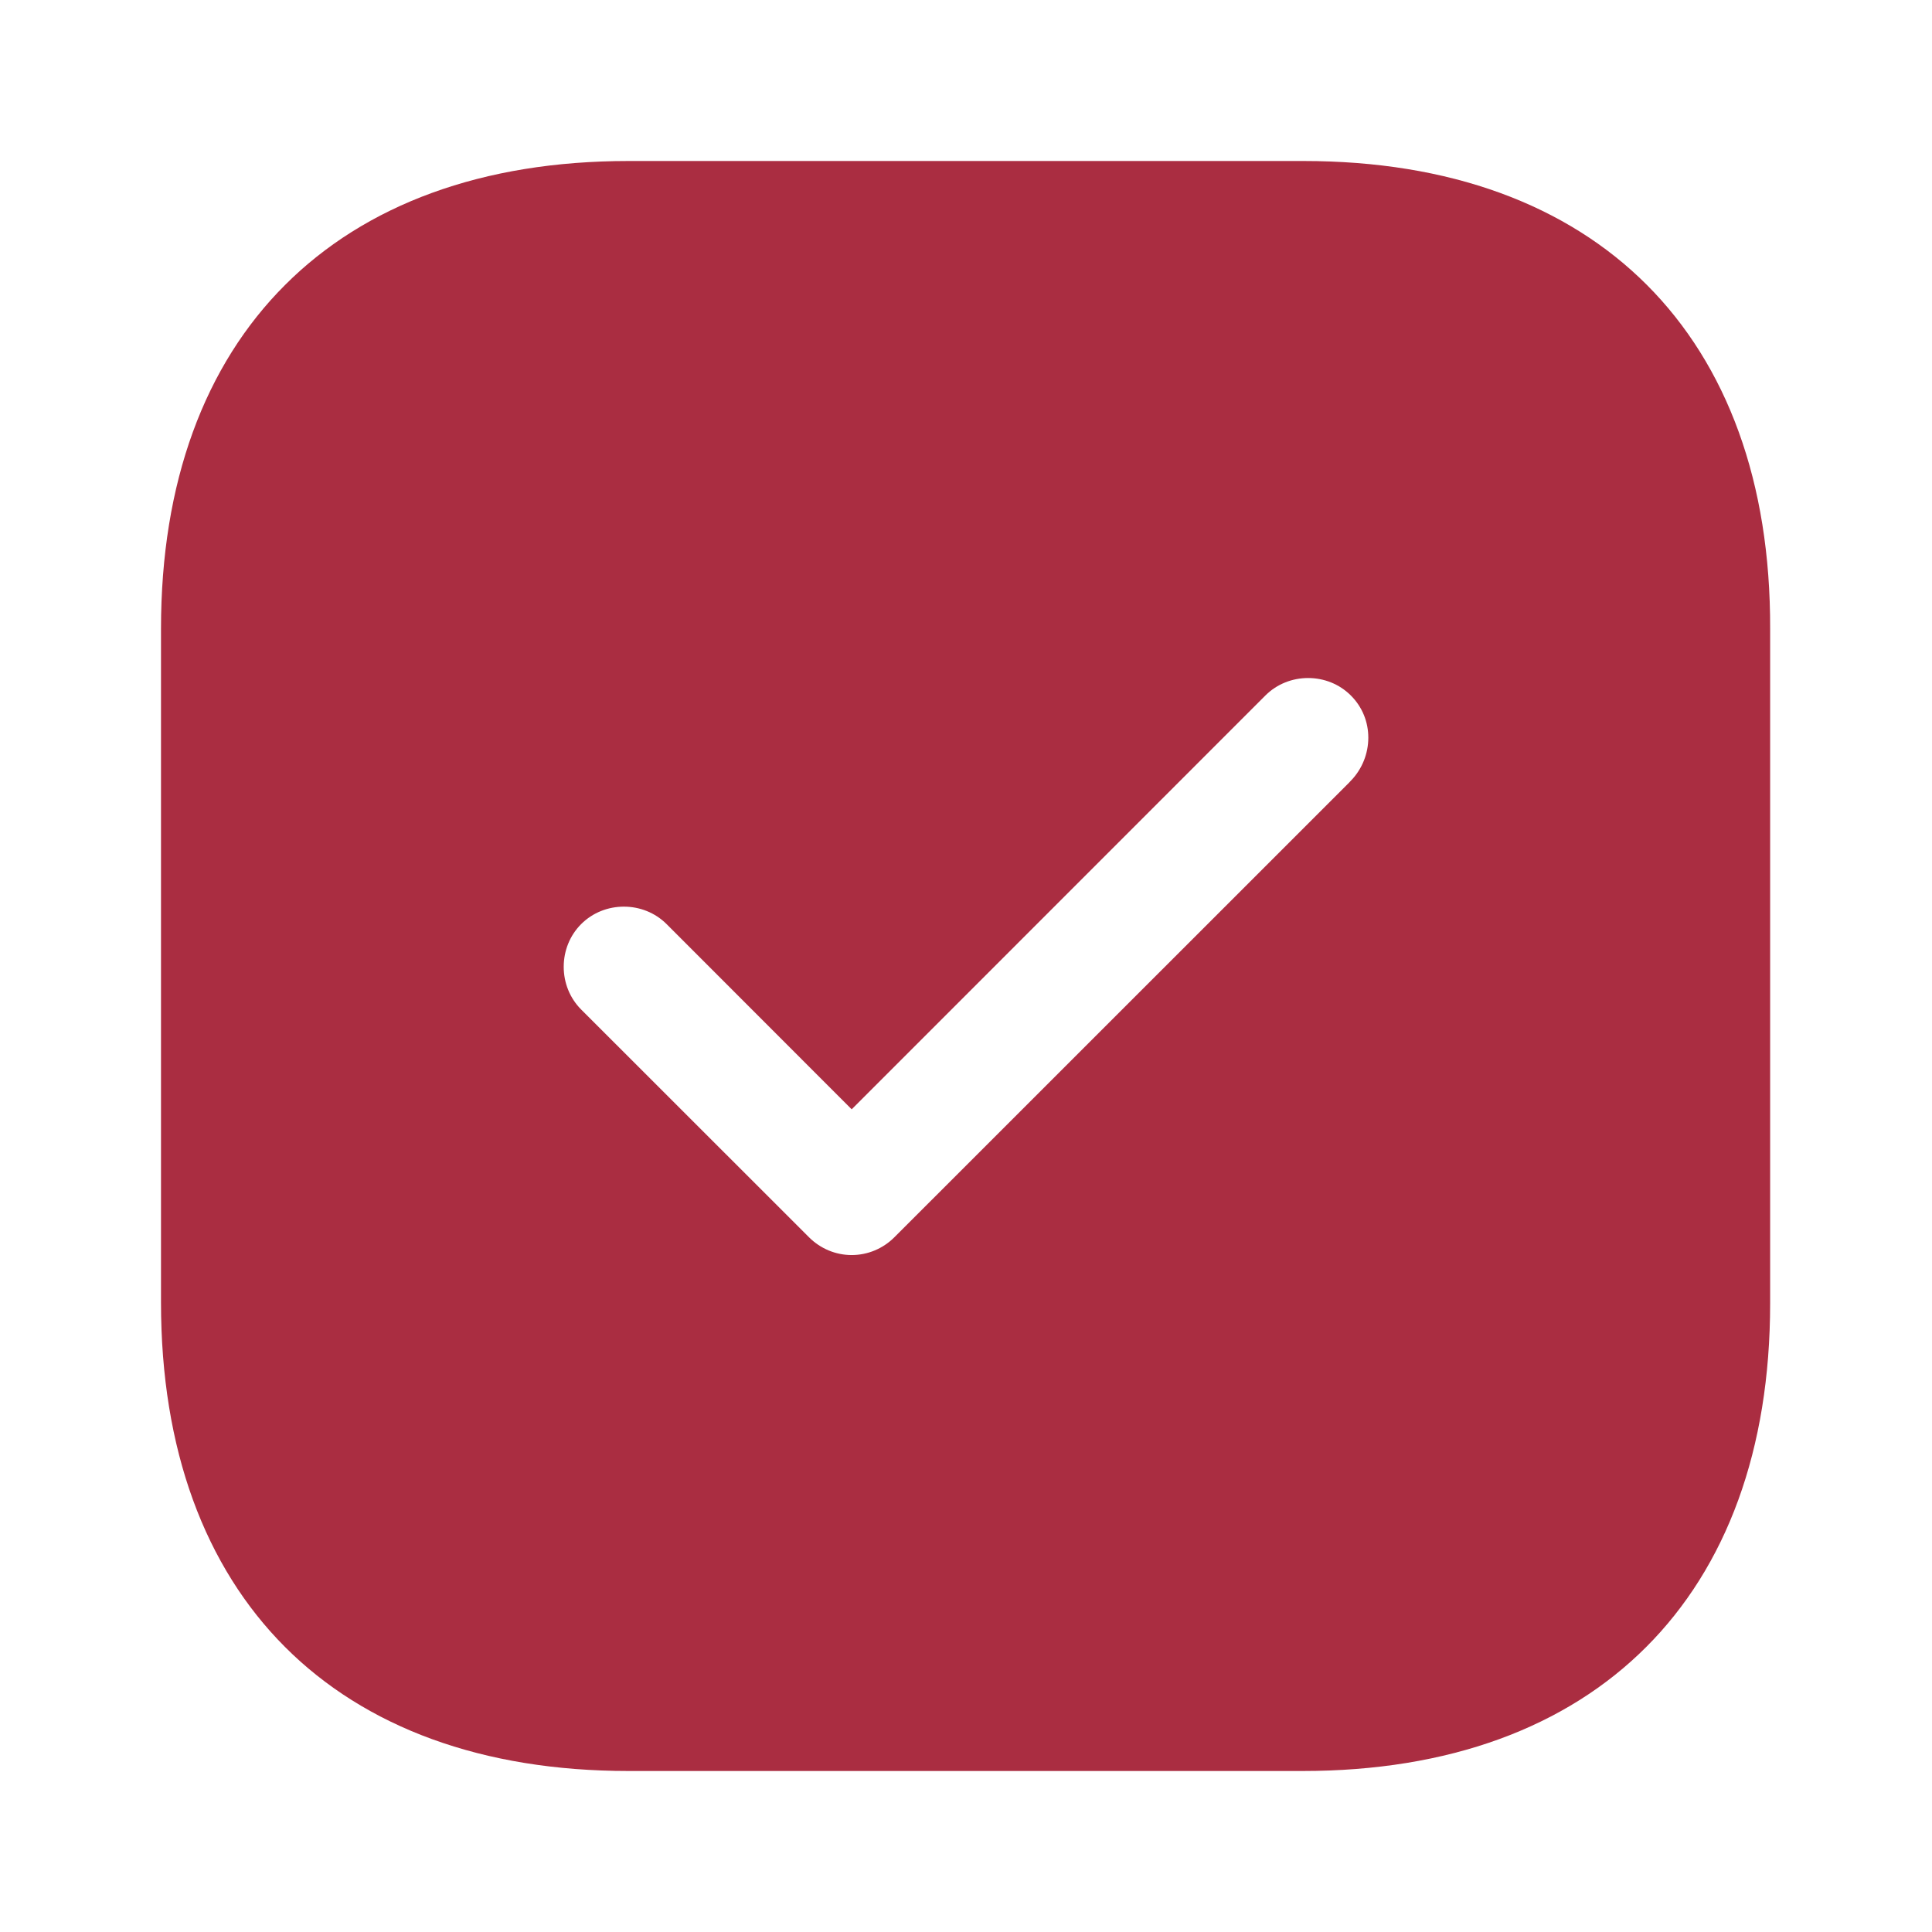 <svg width="18" height="18" viewBox="0 0 18 18" fill="none" xmlns="http://www.w3.org/2000/svg">
<path d="M15.992 5.856V5.857V12.143C15.992 13.408 15.617 14.358 14.984 14.991C14.351 15.625 13.401 16 12.135 16H5.857C4.592 16 3.642 15.625 3.009 14.991C2.376 14.357 2 13.405 2 12.135V5.857C2 4.592 2.375 3.642 3.009 3.009C3.642 2.375 4.592 2 5.857 2H12.143C13.408 2 14.358 2.375 14.99 3.008C15.622 3.641 15.996 4.591 15.992 5.856ZM12.939 7.629L12.939 7.629L12.944 7.623C13.346 7.207 13.355 6.542 12.939 6.126C12.526 5.714 11.849 5.714 11.436 6.126L7.935 9.628L6.564 8.256C6.151 7.844 5.474 7.844 5.061 8.256C4.649 8.669 4.649 9.346 5.061 9.759L7.184 11.881C7.382 12.079 7.651 12.193 7.935 12.193C8.219 12.193 8.488 12.079 8.686 11.881L12.939 7.629Z" fill="#AA2D41" stroke="#AA2D41"/>
</svg>

